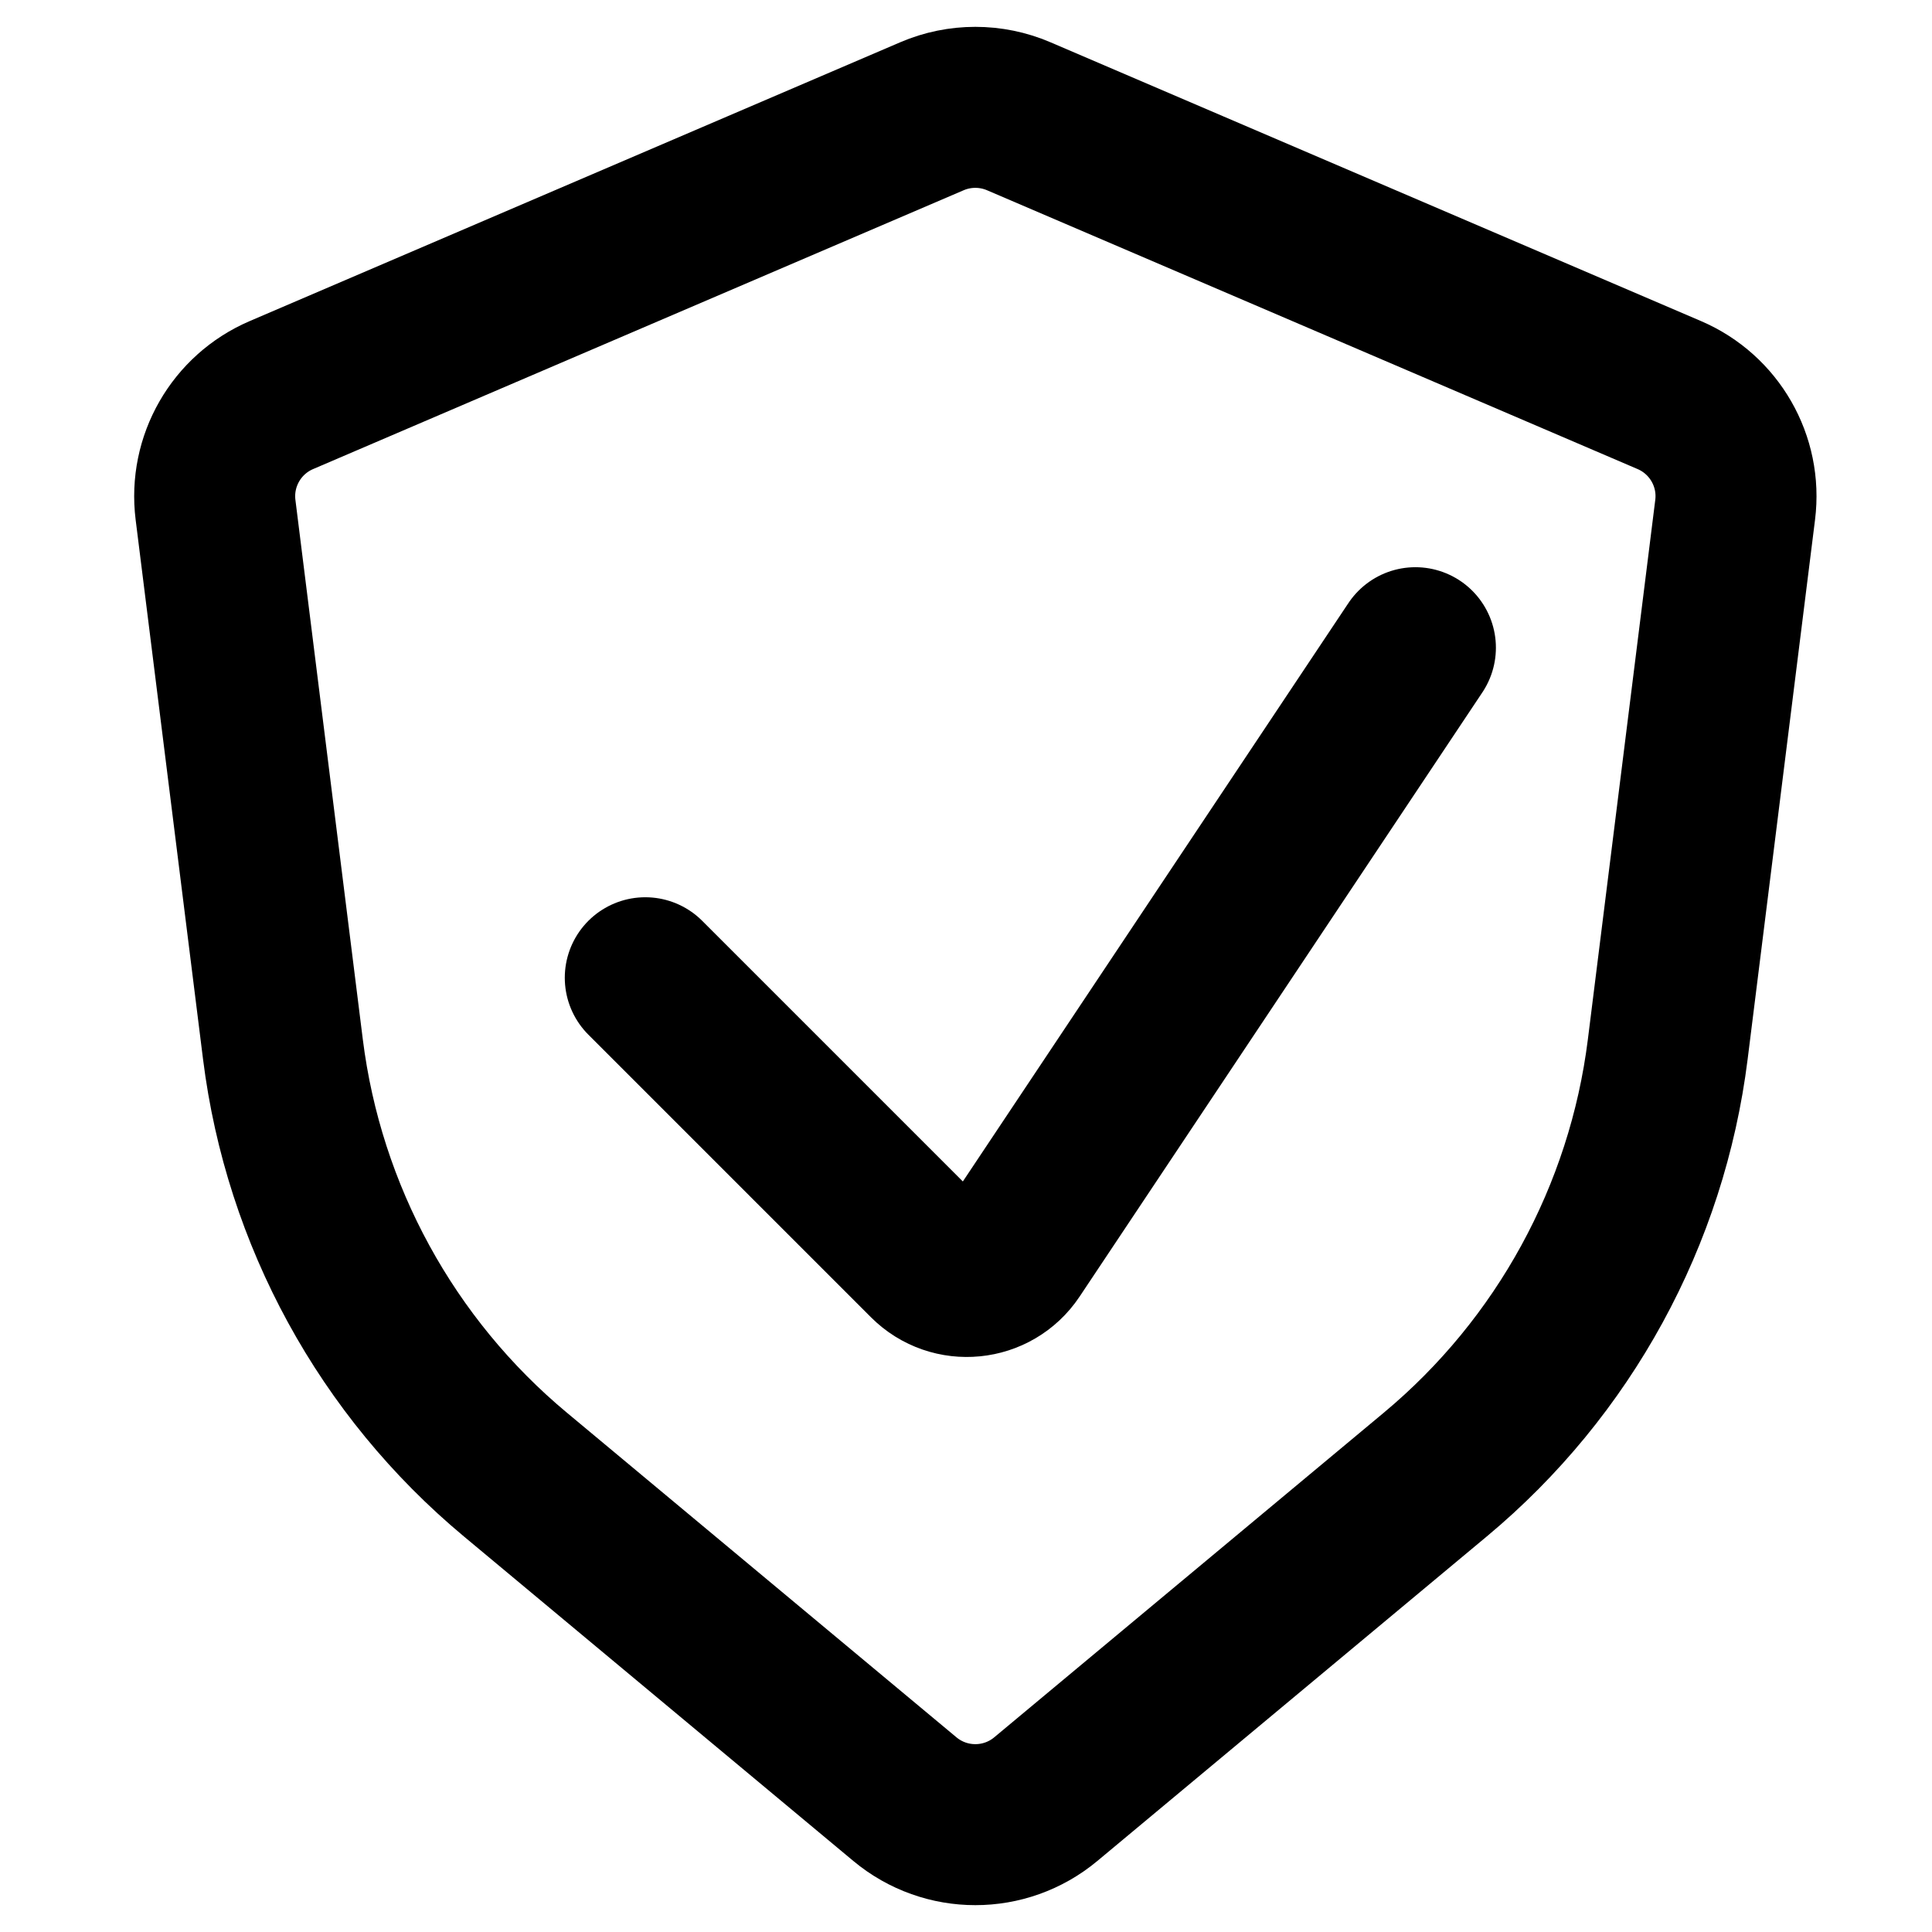<svg xmlns="http://www.w3.org/2000/svg" fill="none" viewBox="0 0 36 36" height="36" width="36">
<path stroke-linecap="round" stroke-width="3" stroke="black" d="M12.024 18.219L17.29 23.485C17.747 23.942 18.509 23.867 18.868 23.329L26.374 12.069M31.106 7.362L18.982 2.166C18.466 1.945 17.882 1.945 17.366 2.166L5.243 7.362C4.403 7.722 3.903 8.594 4.016 9.5L5.272 19.553C5.659 22.647 7.207 25.48 9.603 27.476L16.862 33.525C17.622 34.158 18.726 34.158 19.486 33.525L26.745 27.476C29.141 25.48 30.689 22.647 31.076 19.553L32.332 9.5C32.446 8.594 31.945 7.722 31.106 7.362Z"></path>
</svg>
